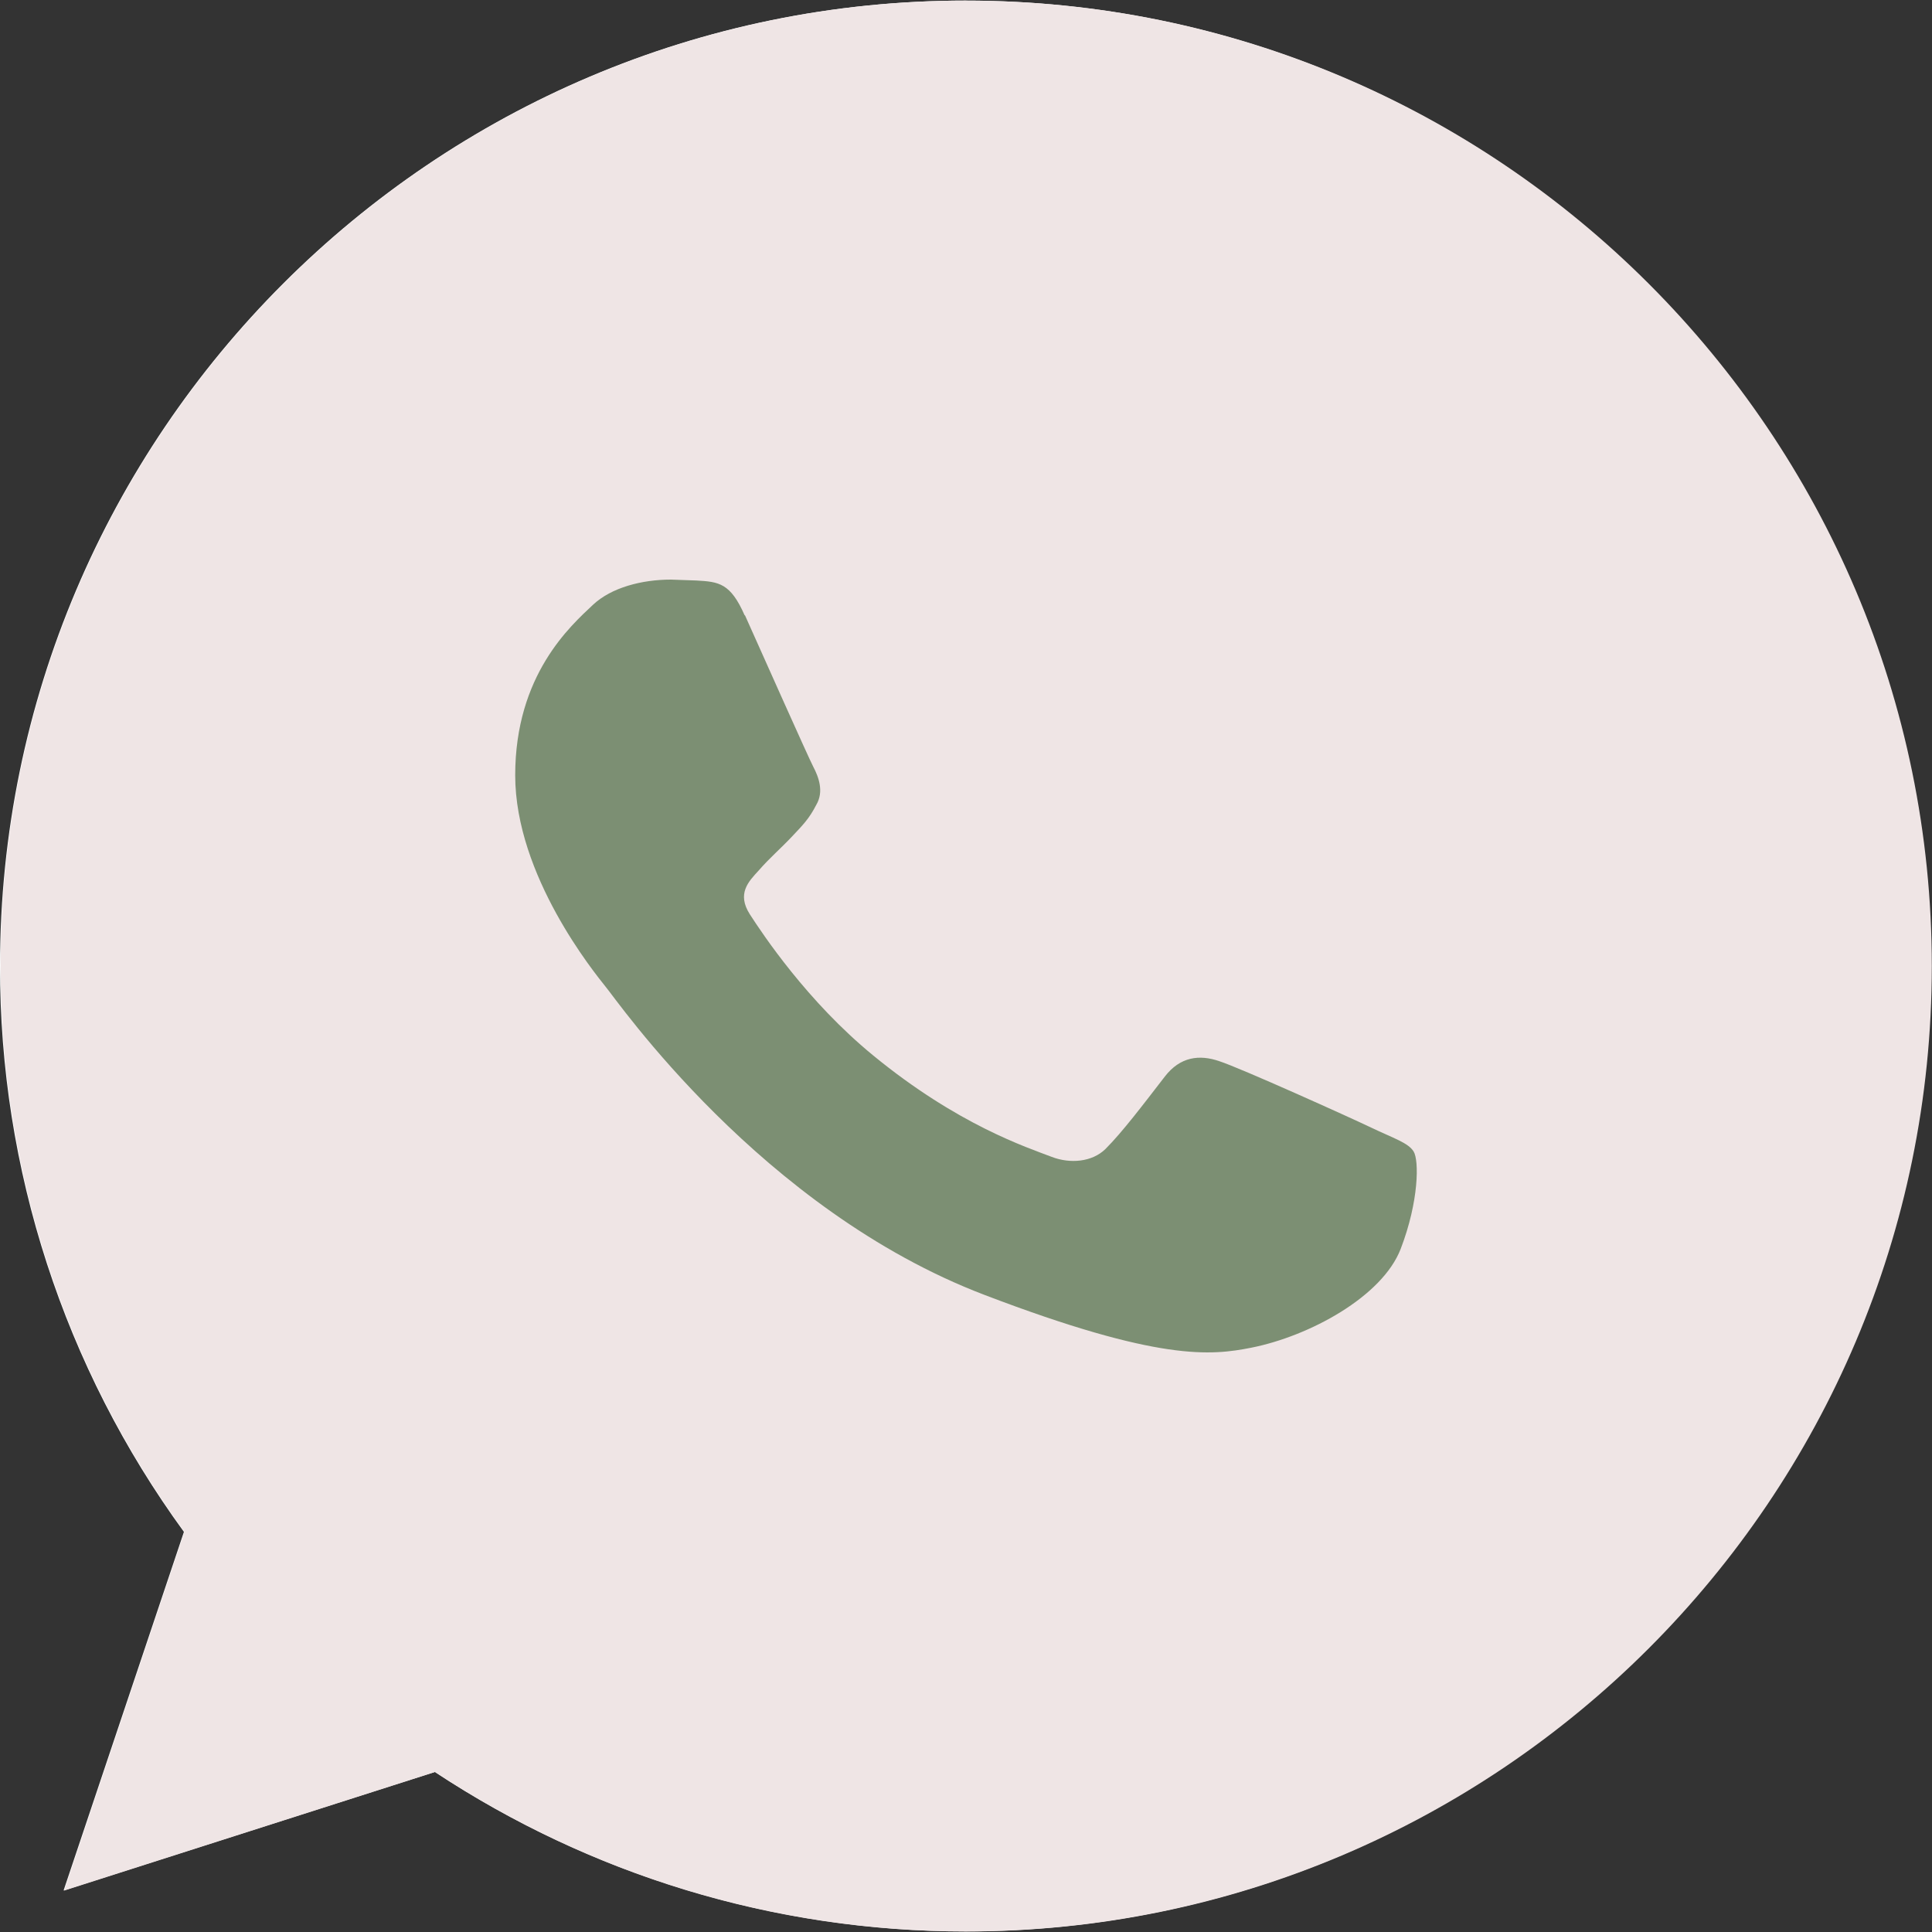 <?xml version="1.0" encoding="UTF-8"?> <svg xmlns="http://www.w3.org/2000/svg" width="30" height="30" viewBox="0 0 30 30" fill="none"><rect x="0" y="0" width="30" height="30" fill="#333333" stroke="none"/> <g clip-path="url(#clip0_701_2041)"> <path d="M15 29.991C12.067 29.991 9.199 29.13 6.751 27.515L0.987 29.356L2.856 23.787C0.995 21.235 -0.005 18.158 1.71305e-05 15C1.71305e-05 6.733 6.725 0.009 14.991 0.009C23.257 0.009 29.981 6.733 29.981 15C29.981 23.267 23.259 29.991 14.991 29.991H15Z" fill="#FEFEFE"></path> <path d="M15 0.009C6.733 0.009 0.009 6.733 0.009 15C0.009 18.278 1.067 21.319 2.864 23.787L0.996 29.357L6.757 27.515C9.127 29.084 11.957 29.992 15.006 29.992C23.273 29.992 29.997 23.267 29.997 15.001C29.997 6.734 23.273 0.01 15.006 0.01H14.998L15 0.009Z" fill="#EFE5E5"></path> <path d="M11.564 9.558C11.343 9.052 11.162 9.034 10.814 9.014L10.418 9C9.967 9 9.494 9.123 9.209 9.39C8.862 9.717 8 10.478 8 12.039C8 13.601 9.236 15.11 9.404 15.322C9.578 15.526 11.815 18.784 15.289 20.108C18.006 21.145 18.811 21.049 19.43 20.927C20.333 20.748 21.465 20.134 21.75 19.392C22.035 18.65 22.035 18.017 21.951 17.881C21.867 17.744 21.639 17.676 21.291 17.509C20.944 17.343 19.256 16.582 18.936 16.479C18.623 16.37 18.325 16.409 18.088 16.716C17.756 17.145 17.428 17.58 17.165 17.842C16.956 18.046 16.615 18.073 16.331 17.964C15.949 17.817 14.879 17.471 13.56 16.39C12.538 15.553 11.844 14.508 11.642 14.195C11.44 13.876 11.621 13.69 11.781 13.517C11.954 13.318 12.121 13.178 12.295 12.993C12.47 12.808 12.566 12.711 12.677 12.494C12.796 12.29 12.712 12.065 12.628 11.905C12.545 11.745 11.85 10.183 11.566 9.55L11.564 9.558Z" fill="#7C8F73"></path> </g> <defs> <clipPath id="clip0_701_2041"> <rect width="30" height="30" fill="white"></rect> </clipPath> </defs> </svg> 